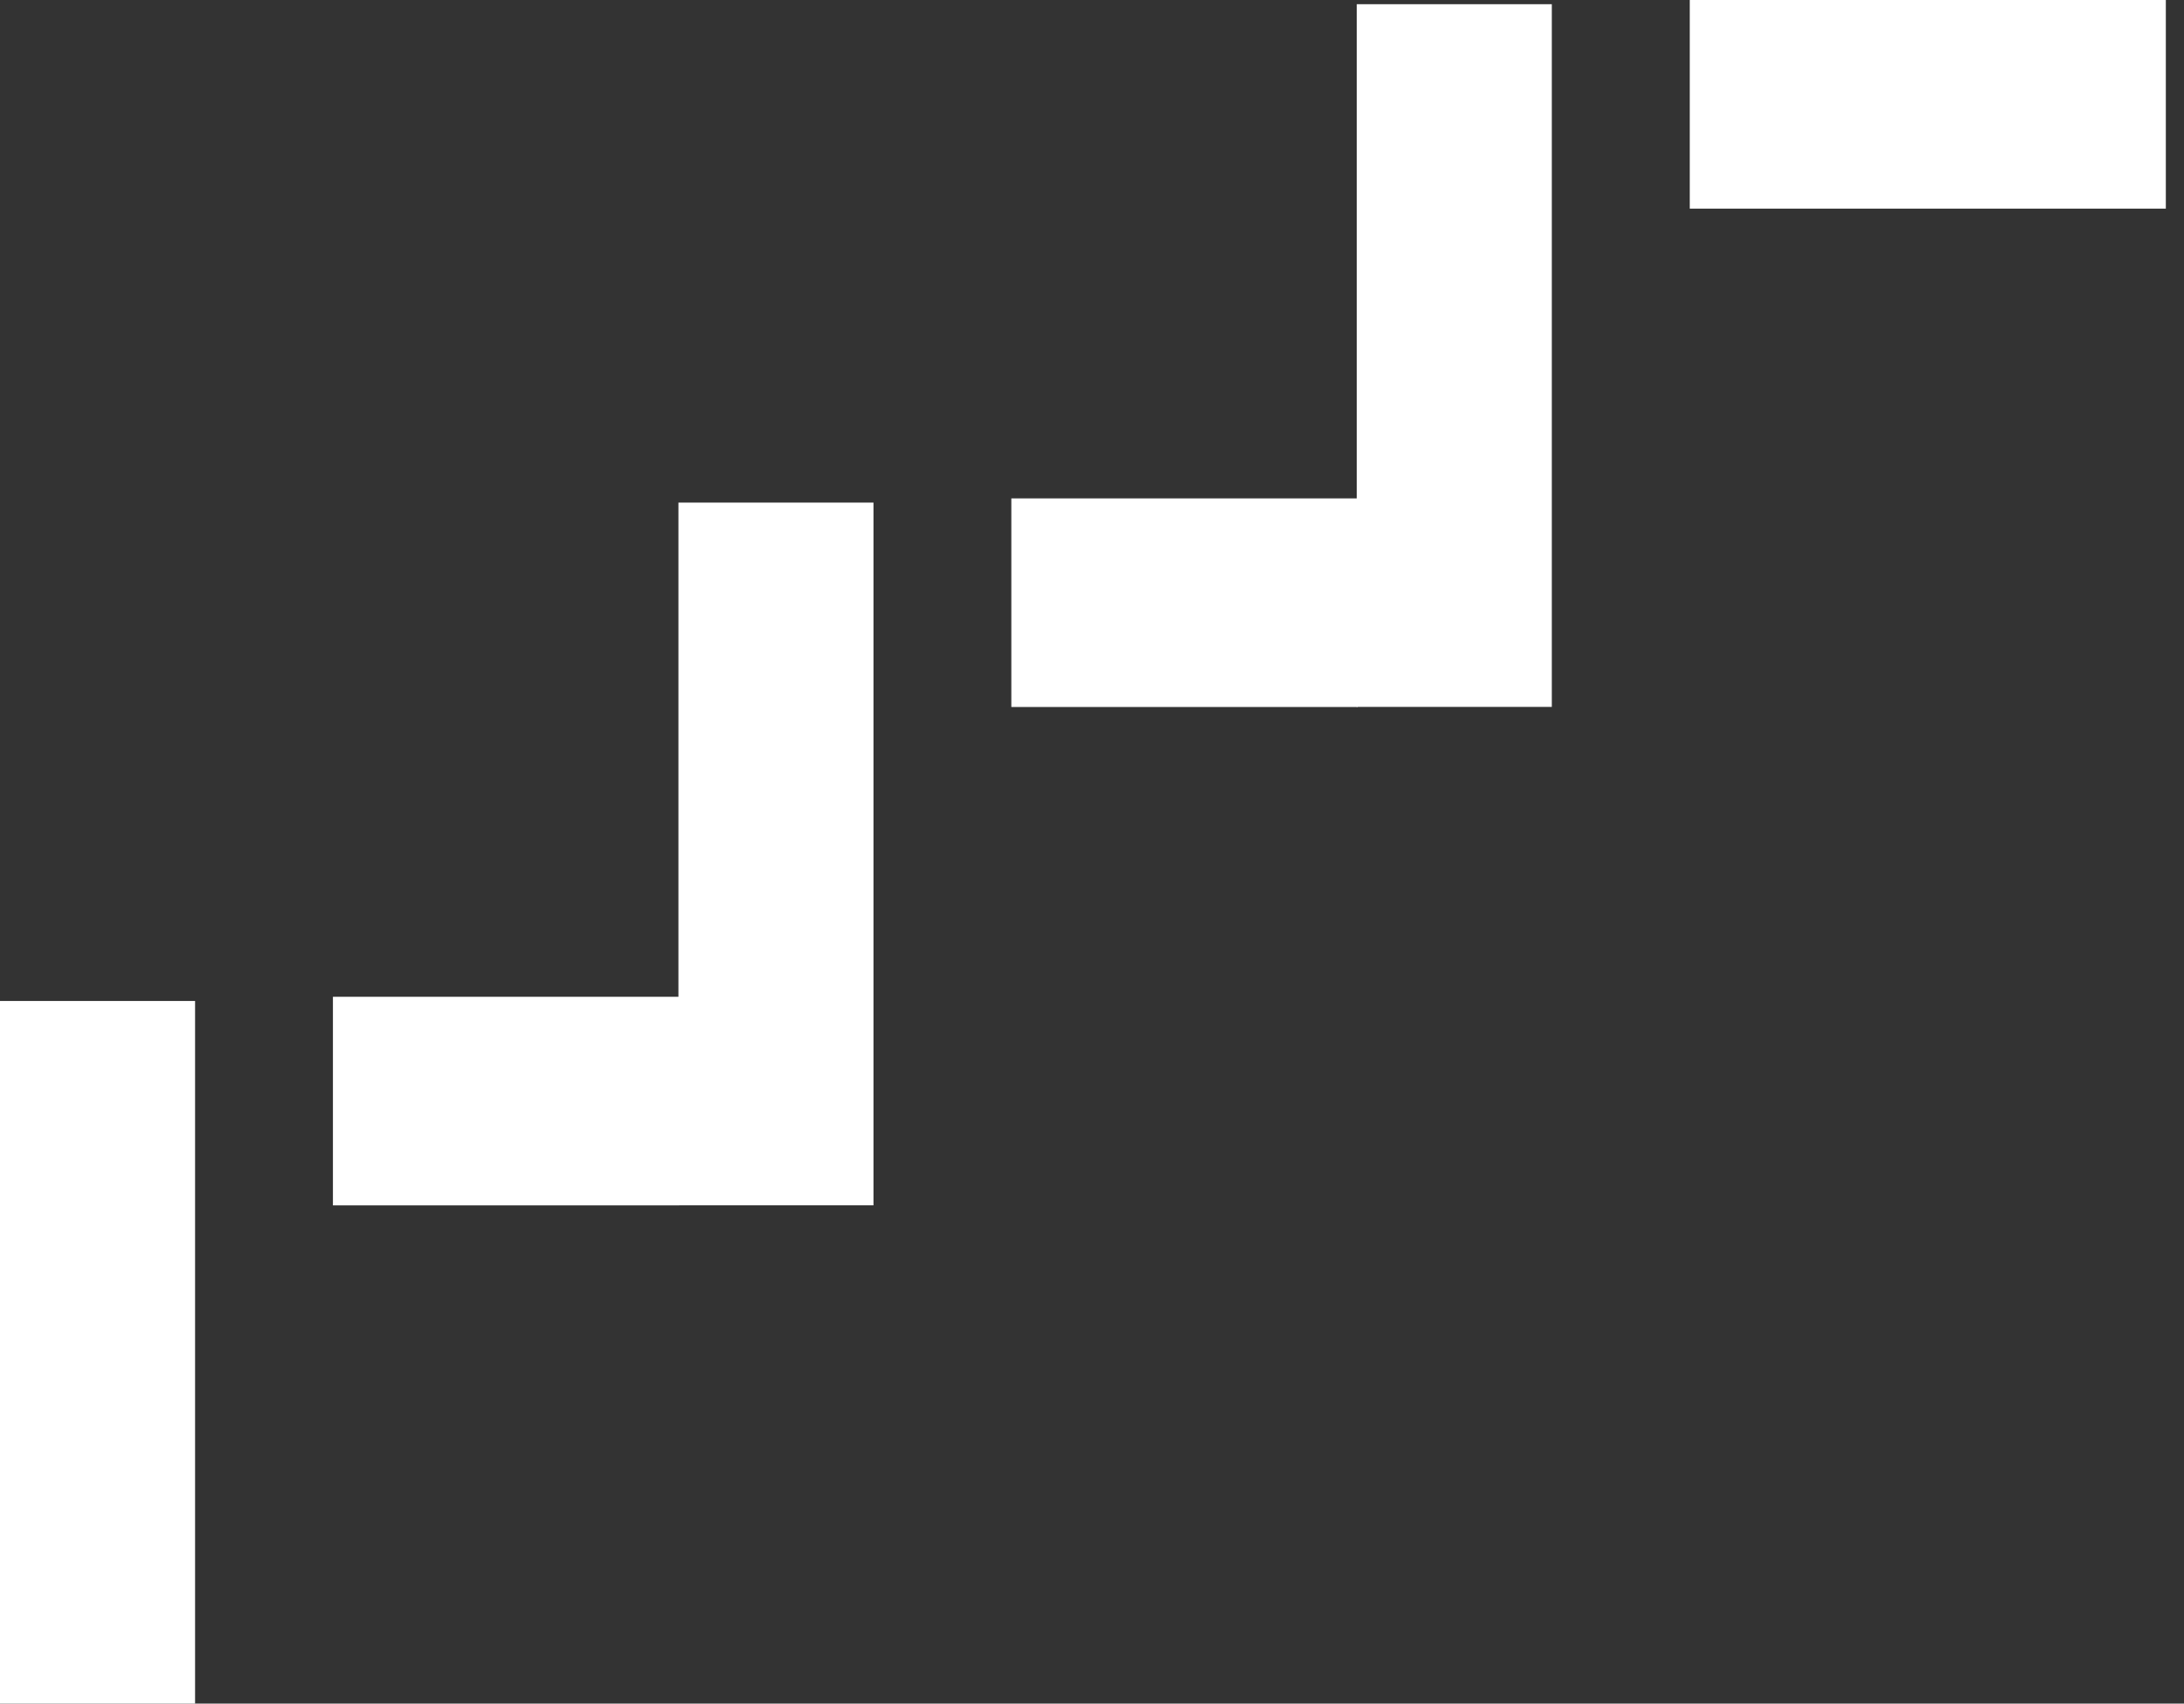 <svg width="91" height="71" viewBox="0 0 91 71" fill="none" xmlns="http://www.w3.org/2000/svg">
<rect x="0" y="0" width="91" height="71" fill="#333333" stroke="none"/>
<g clip-path="url(#clip0_2446_5266)">
<path d="M8.128 41.717H0V71.004H8.128V41.717Z" fill="white"/>
<path d="M28.298 41.542H13.872V50.236H28.298V41.542Z" fill="white"/>
<path d="M36.395 20.946H28.268V50.233H36.395V20.946Z" fill="white"/>
<path d="M56.566 20.771H42.139V29.465H56.566V20.771Z" fill="white"/>
<path d="M64.659 0.175H56.532V29.461H64.659V0.175Z" fill="white"/>
<path d="M90.243 0H70.407V8.694H90.243V0Z" fill="white"/>
</g>
<defs>
<clipPath id="clip0_2446_5266">
<rect width="90.243" height="71" fill="white"/>
</clipPath>
</defs>
</svg>
